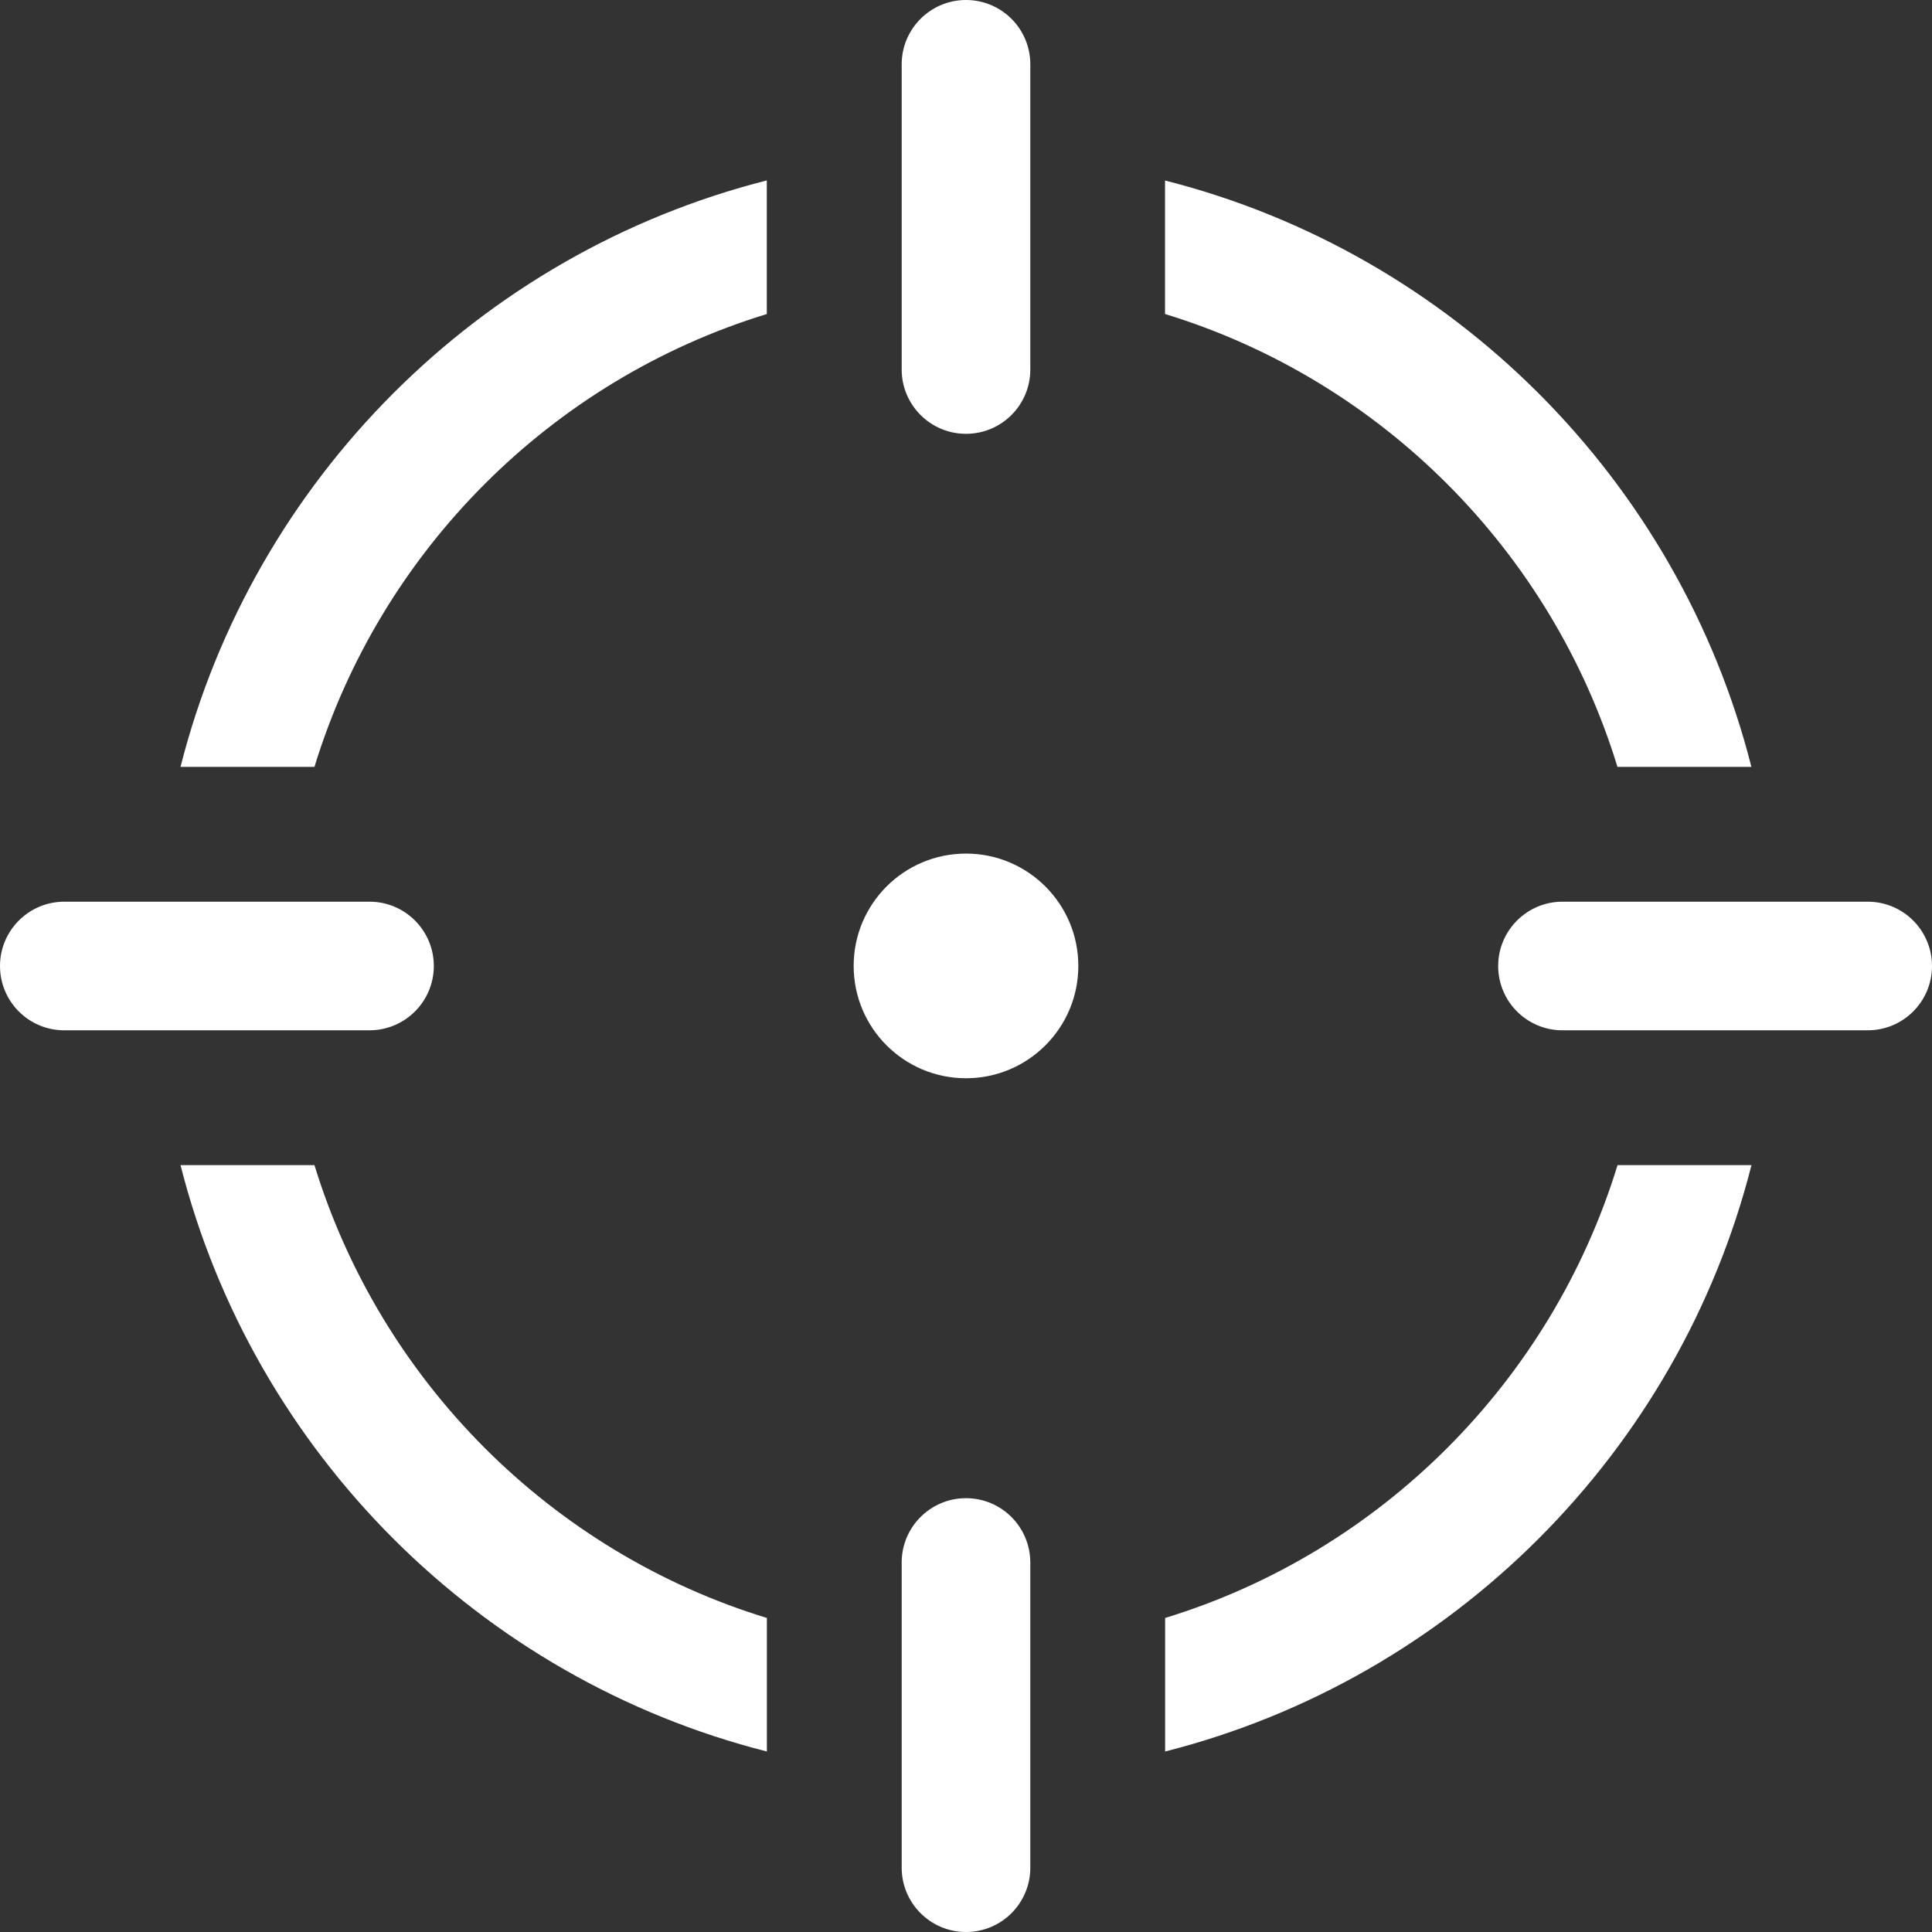 <?xml version="1.0" encoding="utf-8"?>
<!-- Generator: Adobe Illustrator 25.0.0, SVG Export Plug-In . SVG Version: 6.00 Build 0)  -->
<svg version="1.1" id="Layer_1" xmlns="http://www.w3.org/2000/svg" xmlns:xlink="http://www.w3.org/1999/xlink" x="0px" y="0px"
	 viewBox="0 0 22.53 22.53" style="enable-background:new 0 0 22.53 22.53;" xml:space="preserve">
<rect x="0" y="0" width="22.53" height="22.53" fill="#333333" stroke="none"/>
<style type="text/css">
	.st0{fill-rule:evenodd;clip-rule:evenodd;fill:#FFFFFF;}
</style>
<g>
	<path class="st0" d="M2.105,8.943h1.562c0.771-2.518,2.757-4.51,5.275-5.281V2.104C5.594,2.954,2.954,5.594,2.105,8.943z"/>
	<path class="st0" d="M3.667,13.587H2.105c0.849,3.348,3.489,5.989,6.838,6.838v-1.557C6.424,18.097,4.439,16.105,3.667,13.587z"/>
	<path class="st0" d="M13.587,18.868v1.557c3.348-0.849,5.988-3.49,6.838-6.838h-1.562C18.091,16.105,16.106,18.097,13.587,18.868z"
		/>
	<path class="st0" d="M18.862,8.943h1.562c-0.849-3.348-3.49-5.989-6.838-6.838v1.557C16.106,4.432,18.091,6.425,18.862,8.943z"/>
	<path class="st0" d="M11.265,5.059c0.415,0,0.75-0.336,0.75-0.75V0.75c0-0.414-0.335-0.75-0.75-0.75c-0.414,0-0.75,0.336-0.75,0.75
		v3.559C10.515,4.723,10.851,5.059,11.265,5.059z"/>
	<path class="st0" d="M5.059,11.265c0-0.414-0.336-0.75-0.75-0.75H0.75c-0.414,0-0.75,0.336-0.75,0.75c0,0.415,0.336,0.75,0.75,0.75
		h3.559C4.723,12.014,5.059,11.679,5.059,11.265z"/>
	<path class="st0" d="M11.265,17.471c-0.414,0-0.75,0.336-0.75,0.75v3.559c0,0.414,0.336,0.75,0.75,0.75
		c0.415,0,0.75-0.336,0.75-0.75v-3.559C12.014,17.807,11.679,17.471,11.265,17.471z"/>
	<path class="st0" d="M21.78,10.515h-3.559c-0.414,0-0.75,0.336-0.75,0.75c0,0.415,0.336,0.75,0.75,0.75h3.559
		c0.414,0,0.75-0.335,0.75-0.75C22.53,10.851,22.194,10.515,21.78,10.515z"/>
	<path class="st0" d="M11.265,9.954c-0.724,0-1.31,0.587-1.31,1.31c0,0.724,0.587,1.31,1.31,1.31s1.31-0.587,1.31-1.31
		C12.575,10.541,11.988,9.954,11.265,9.954z"/>
</g>
</svg>
